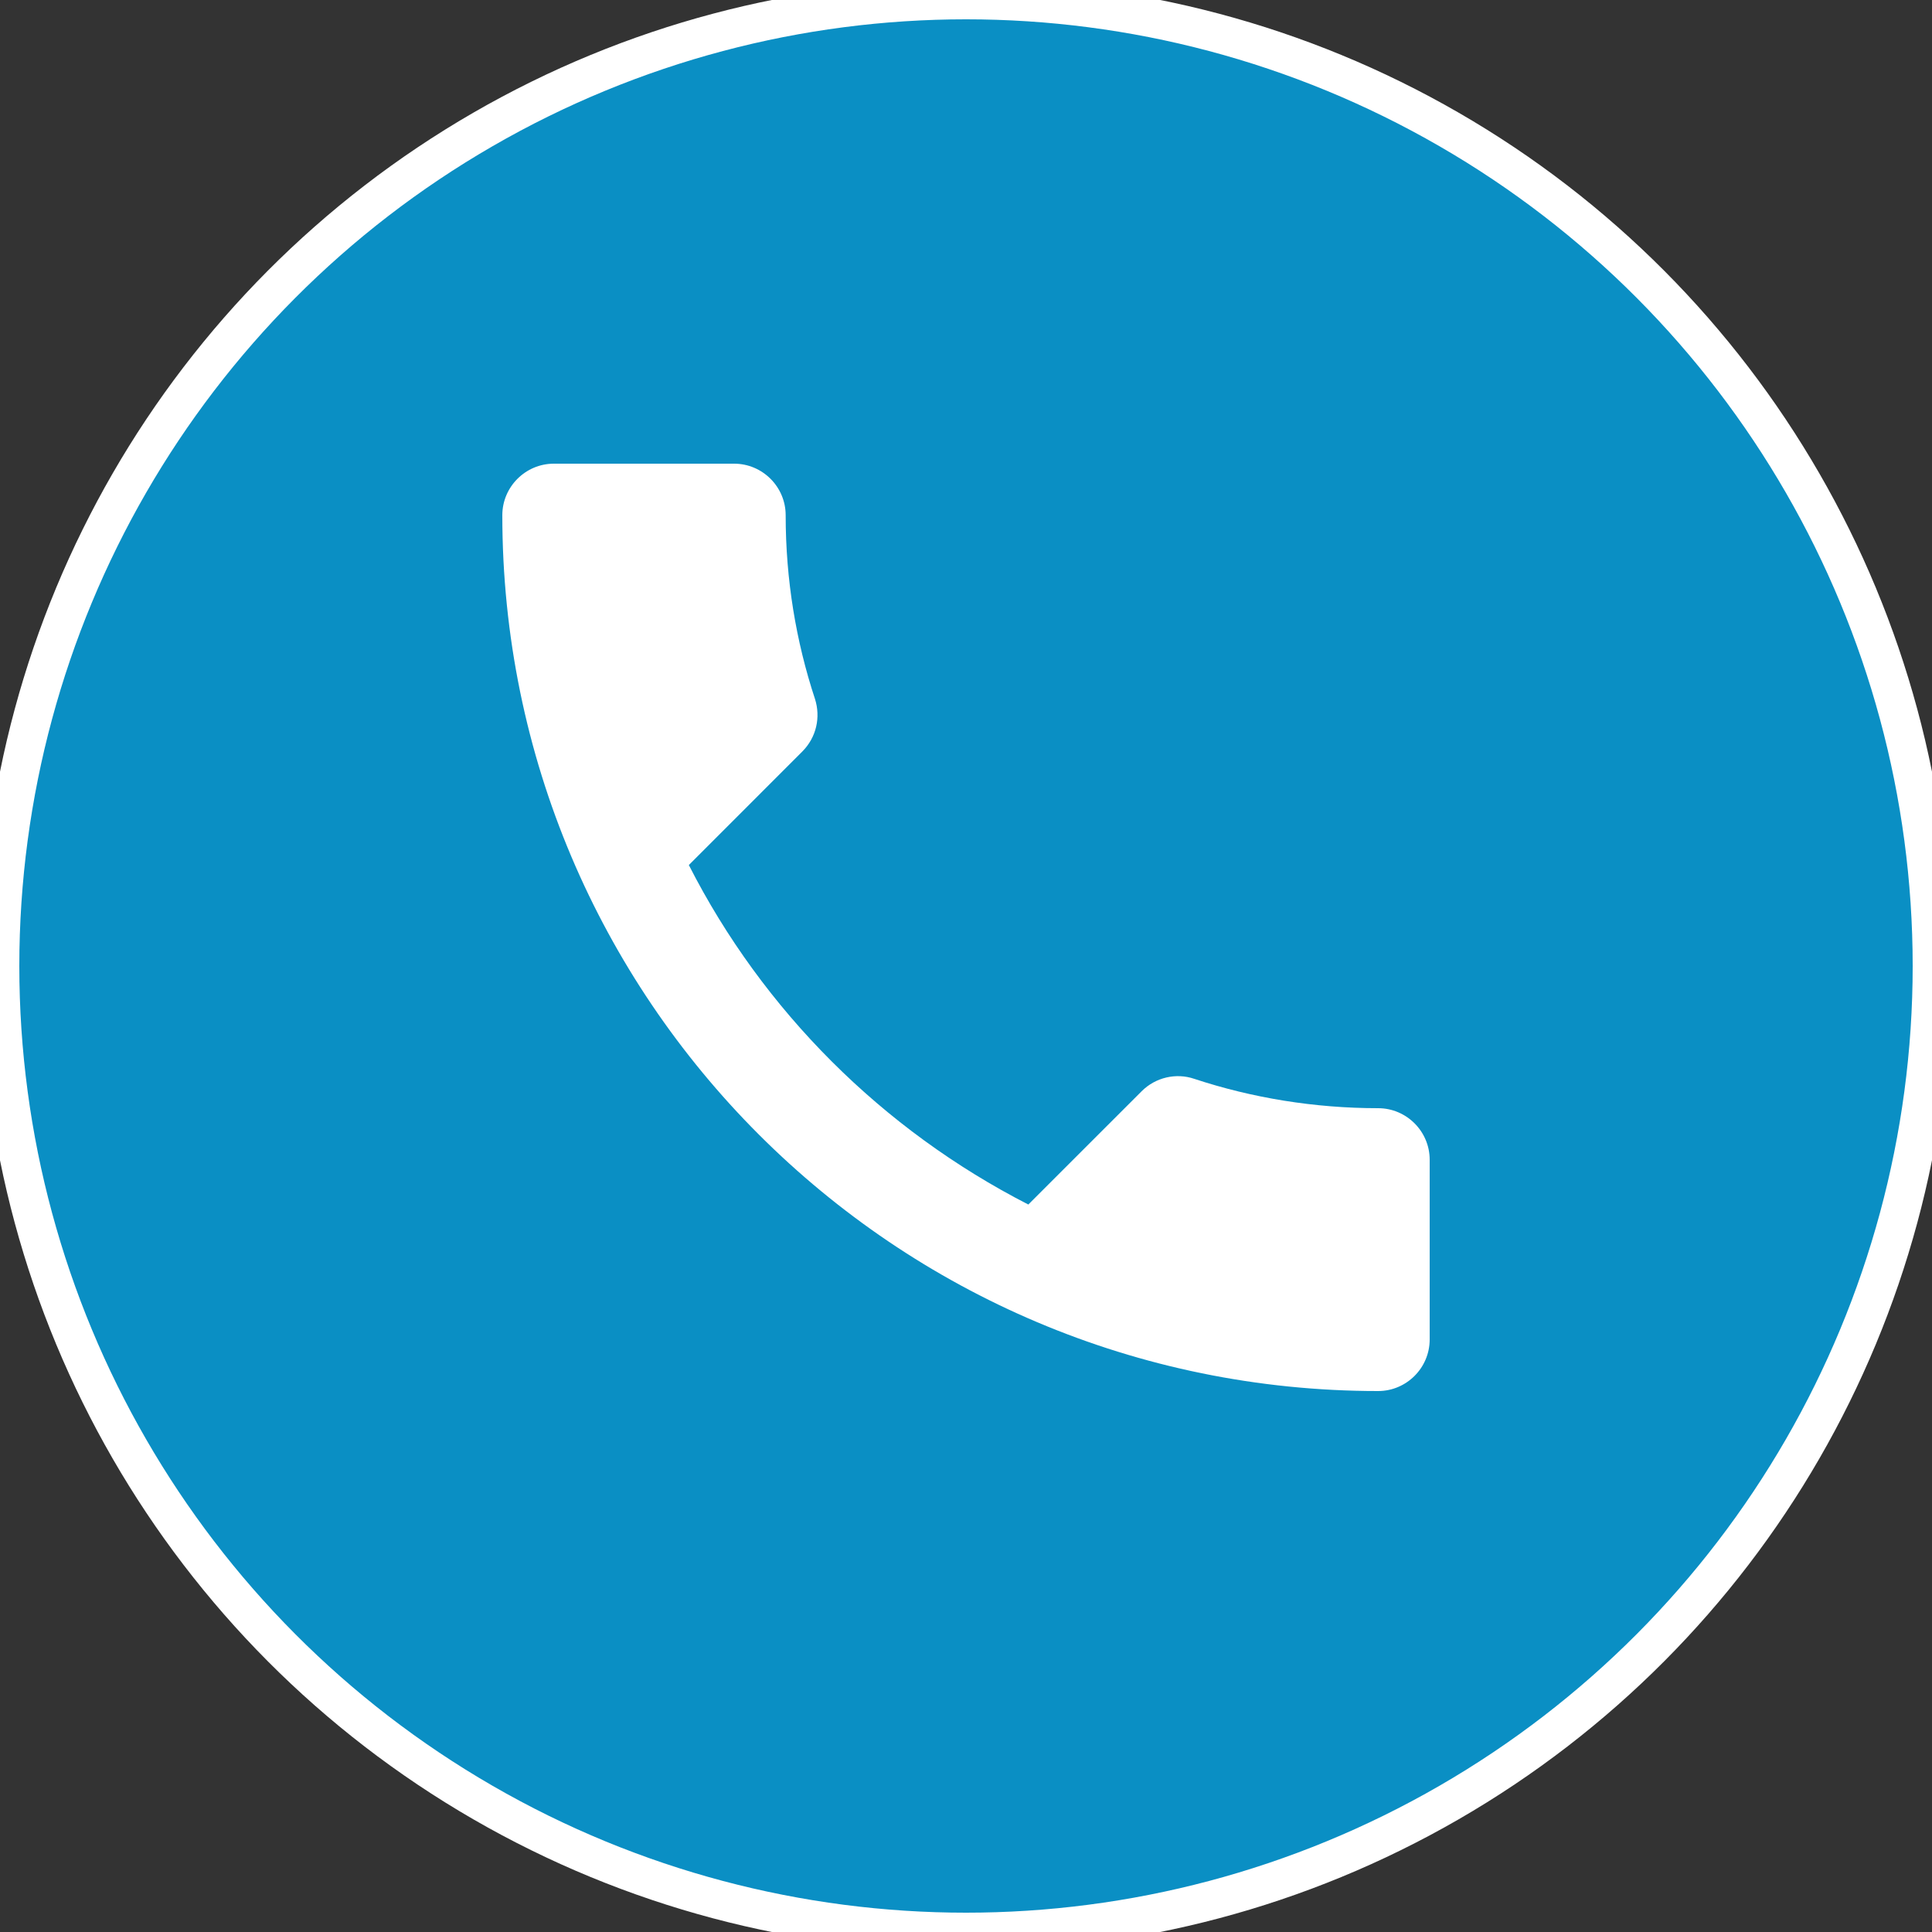 <?xml version="1.0" encoding="UTF-8"?> <svg xmlns="http://www.w3.org/2000/svg" width="50" height="50" viewBox="0 0 50 50" fill="none"><rect x="0" y="0" width="50" height="50" fill="#333333" stroke="none"/> <circle cx="25" cy="25" r="25" fill="#0A8FC4"></circle> <circle cx="25" cy="25" r="25" stroke="white"></circle> <path d="M17.827 22.387C19.747 26.16 22.84 29.24 26.613 31.173L29.547 28.24C29.907 27.88 30.44 27.76 30.907 27.92C32.4 28.413 34.013 28.68 35.667 28.68C36.4 28.68 37 29.28 37 30.013V34.667C37 35.4 36.4 36 35.667 36C23.147 36 13 25.853 13 13.333C13 12.6 13.6 12 14.333 12H19C19.733 12 20.333 12.6 20.333 13.333C20.333 15 20.6 16.6 21.093 18.093C21.24 18.56 21.133 19.08 20.76 19.453L17.827 22.387Z" fill="white"></path> </svg> 